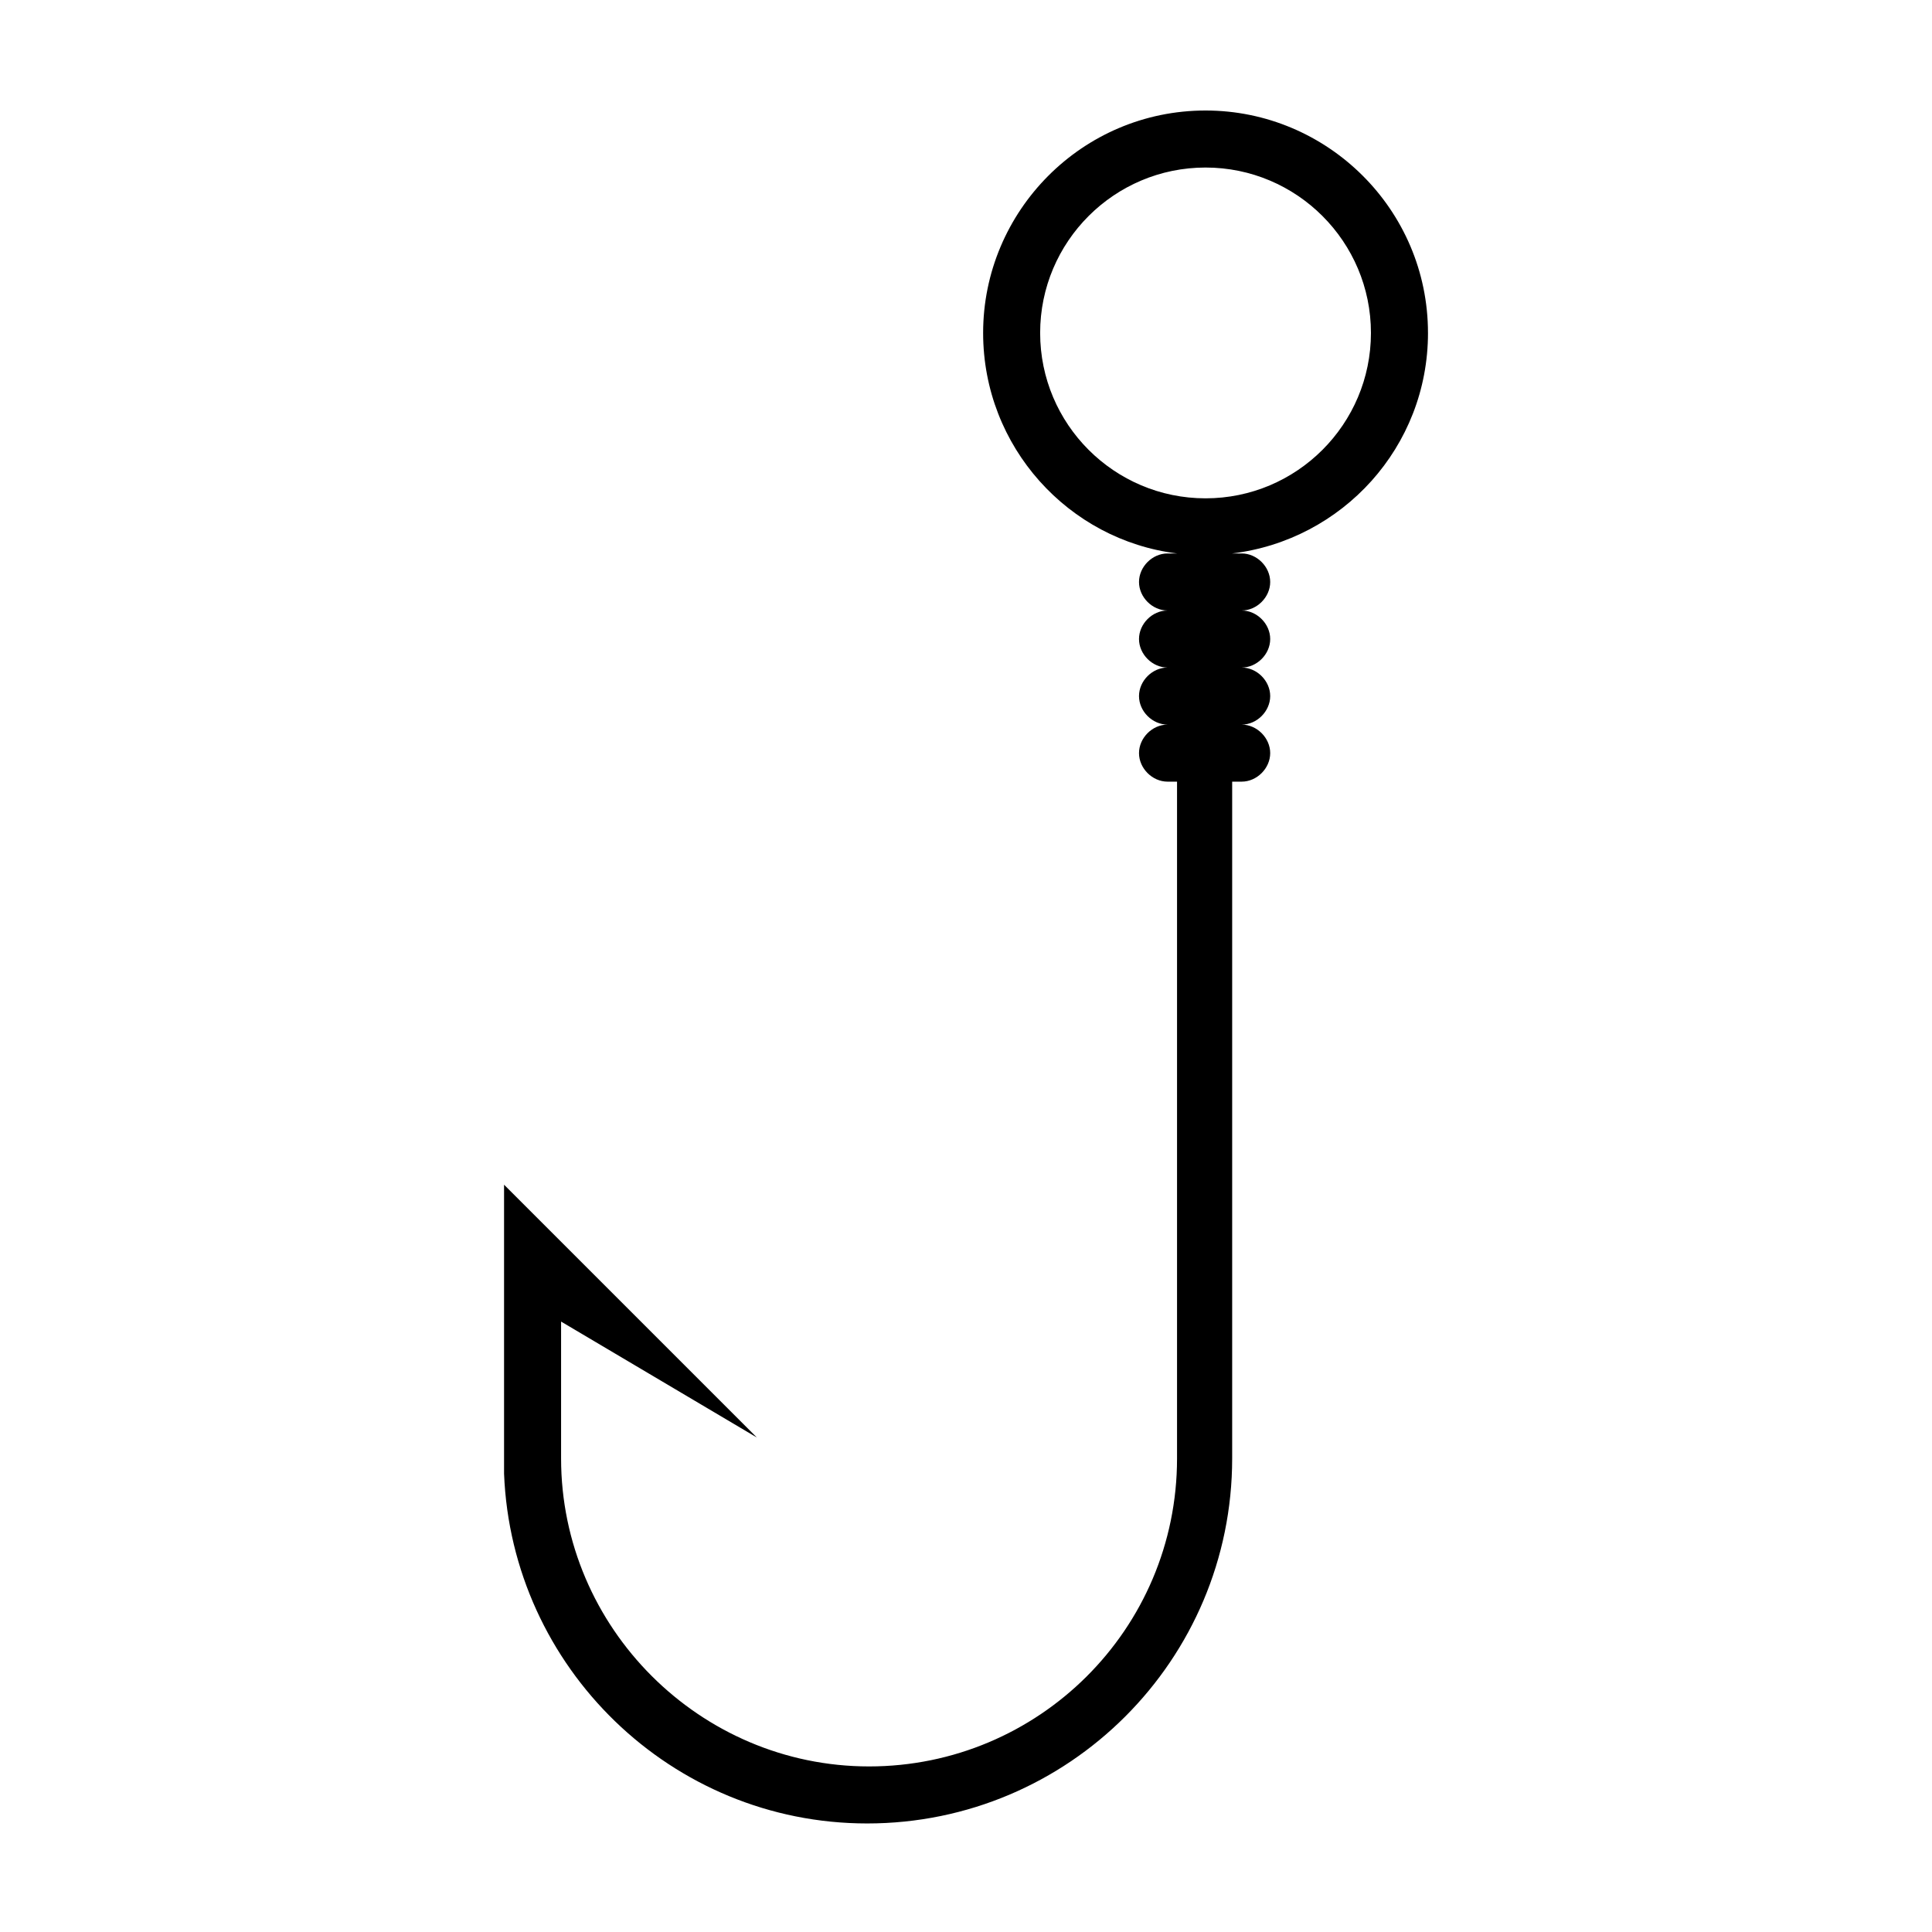 <?xml version="1.0" encoding="UTF-8"?>
<!-- Uploaded to: SVG Repo, www.svgrepo.com, Generator: SVG Repo Mixer Tools -->
<svg fill="#000000" width="800px" height="800px" version="1.1" viewBox="144 144 512 512" xmlns="http://www.w3.org/2000/svg">
 <path d="m522.43 232.23c0-32.746-26.703-58.945-58.945-58.945-32.746 0-58.945 26.703-58.945 58.945 0 30.23 22.672 54.914 51.387 58.441h-2.519c-4.031 0-7.559 3.527-7.559 7.559s3.527 7.559 7.559 7.559c-4.031 0-7.559 3.527-7.559 7.559s3.527 7.559 7.559 7.559c-4.031 0-7.559 3.527-7.559 7.559s3.527 7.559 7.559 7.559c-4.031 0-7.559 3.527-7.559 7.559s3.527 7.559 7.559 7.559h2.519v179.36c0 45.344-36.777 81.617-81.617 81.617-44.84 0-81.617-36.777-81.617-81.617v-36.273l51.891 30.73-67.004-67.004v76.578c2.016 51.387 44.336 92.699 96.227 92.699 53.402 0 96.73-43.328 96.73-96.73v-179.36h2.519c4.031 0 7.559-3.527 7.559-7.559s-3.527-7.559-7.559-7.559c4.031 0 7.559-3.527 7.559-7.559s-3.527-7.559-7.559-7.559c4.031 0 7.559-3.527 7.559-7.559s-3.527-7.559-7.559-7.559c4.031 0 7.559-3.527 7.559-7.559s-3.527-7.559-7.559-7.559h-2.519c29.223-3.527 51.895-28.215 51.895-58.441zm-102.78 0c0-24.184 19.648-43.832 43.832-43.832 24.184 0 43.832 19.648 43.832 43.832 0 24.184-19.648 43.832-43.832 43.832-24.184 0-43.832-19.648-43.832-43.832z"/>
</svg>